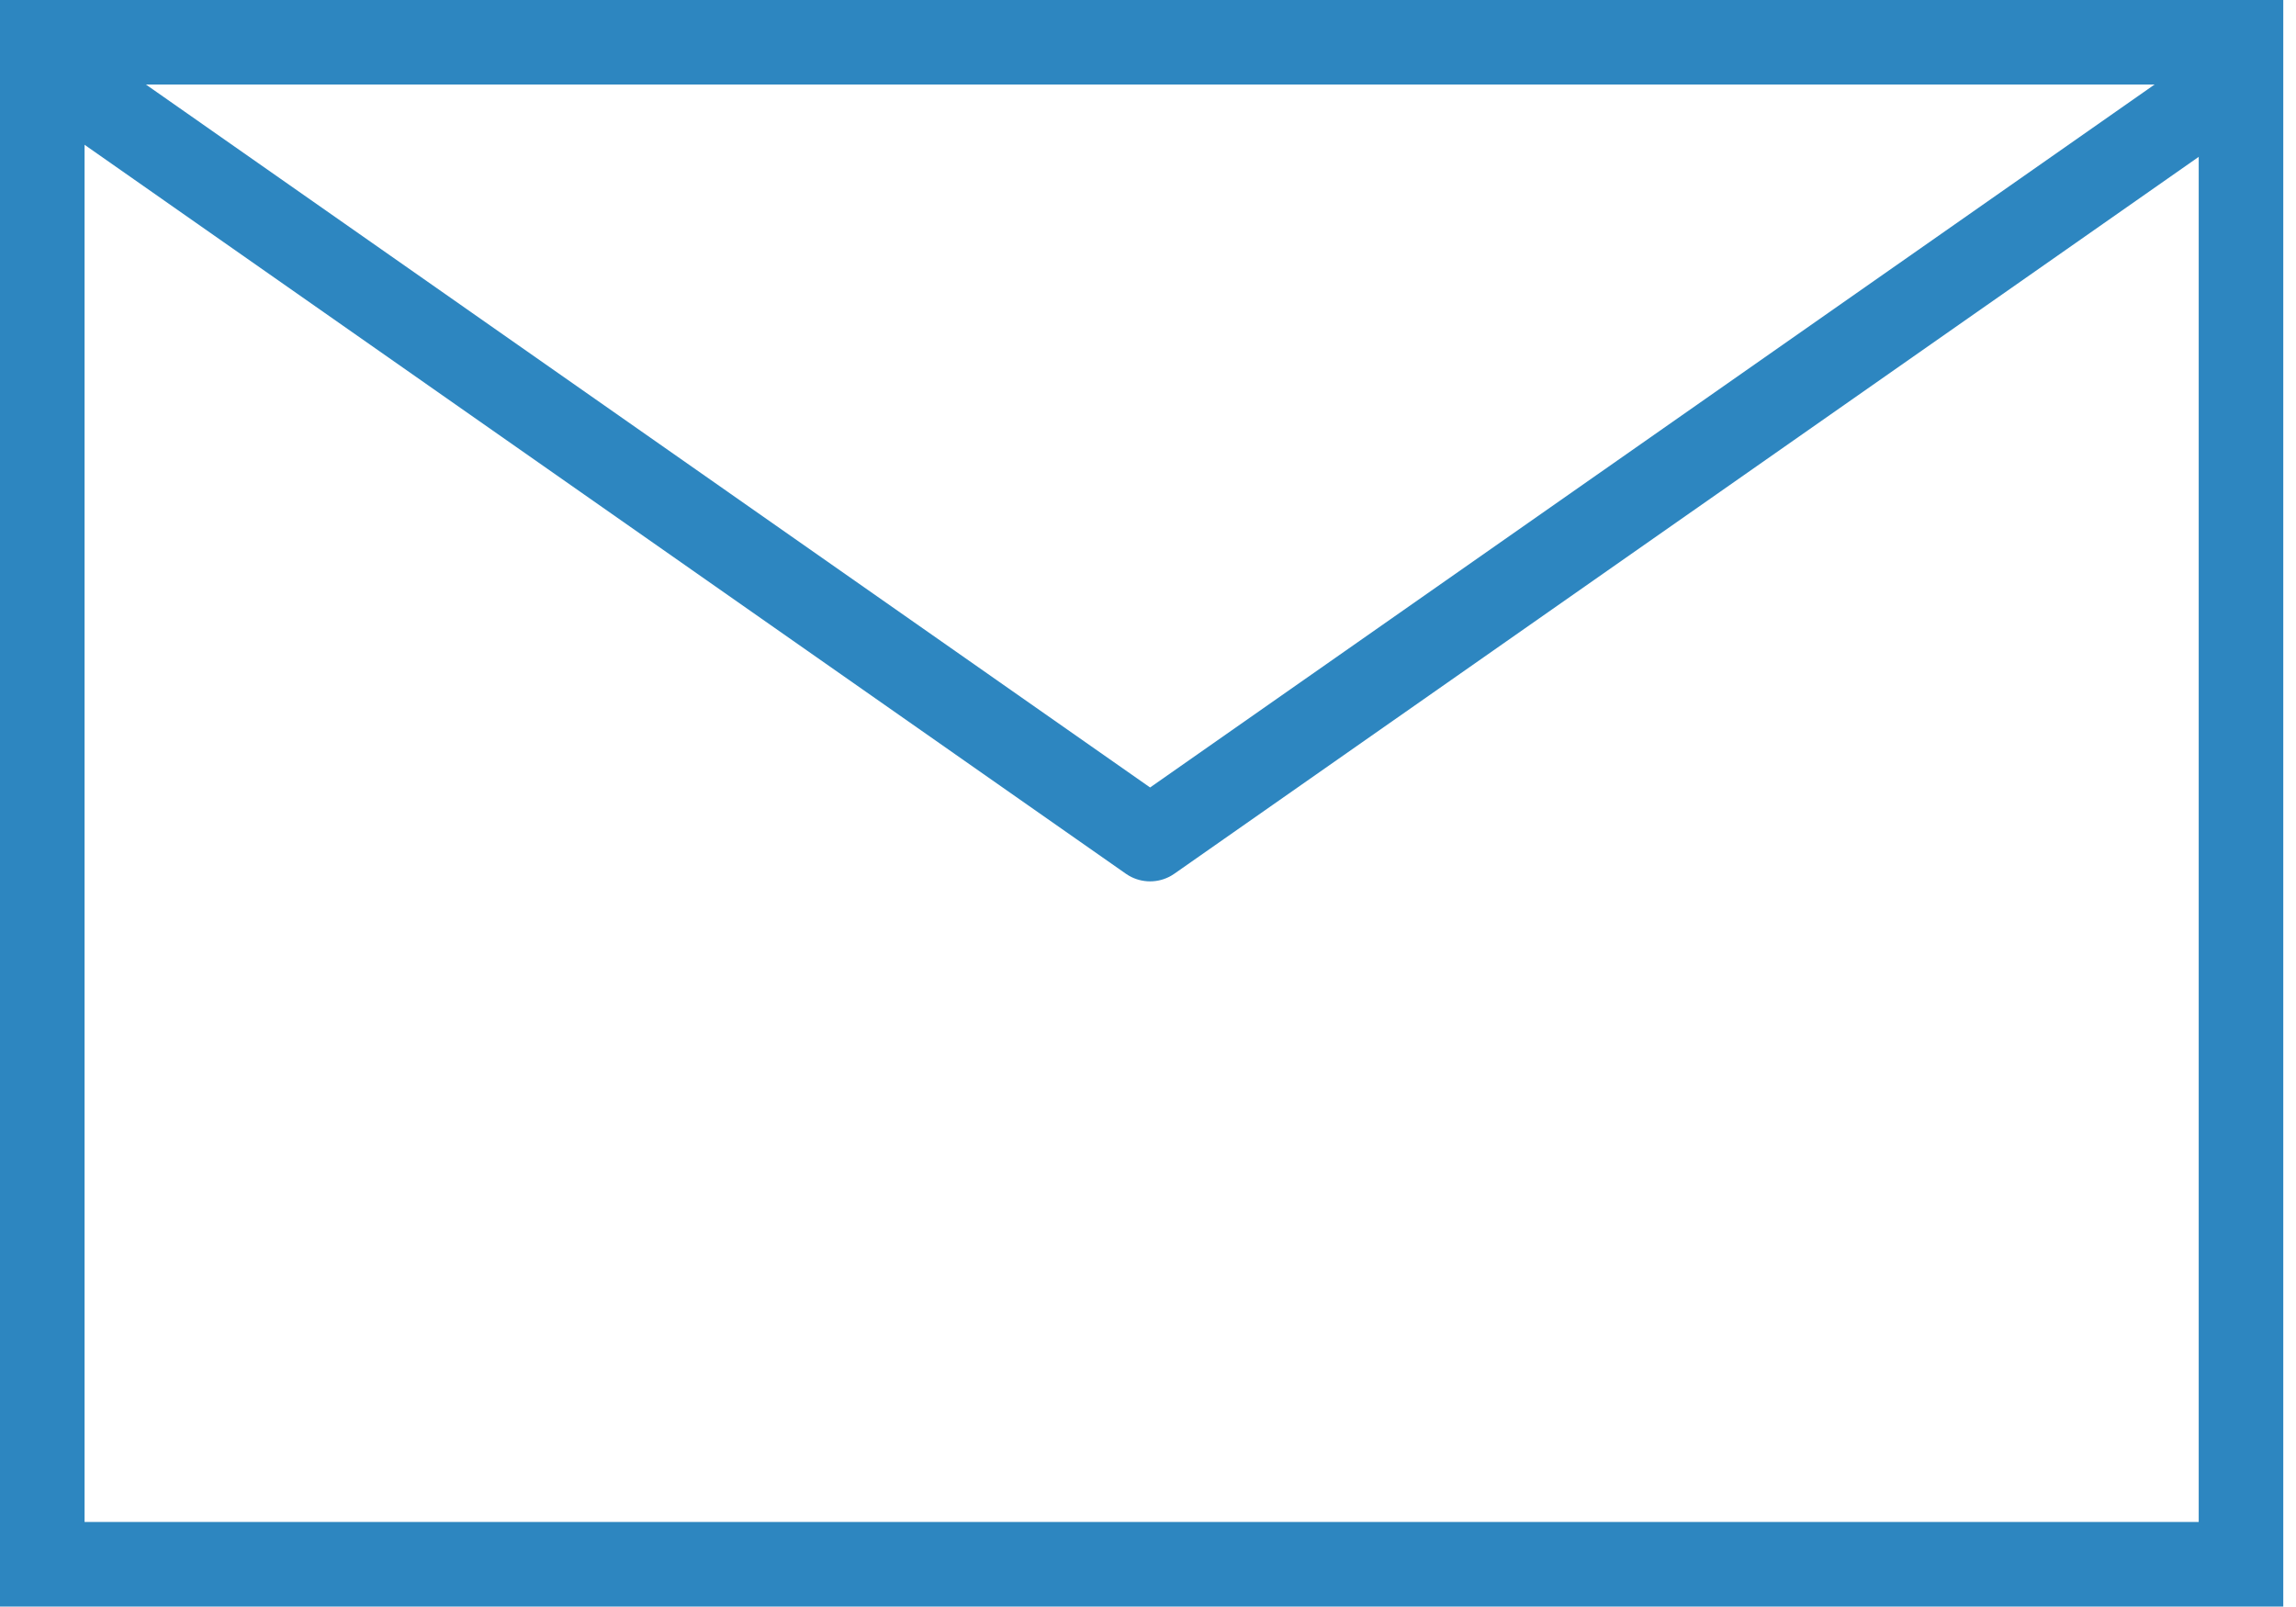 <svg xmlns="http://www.w3.org/2000/svg" width="54.301" height="38" viewBox="0 0 54.301 38"><g id="Group_5567" data-name="Group 5567" transform="translate(6 -26)"><g id="Group_4716" data-name="Group 4716" transform="translate(0 0)"><path id="Path_1024" data-name="Path 1024" d="M54.408,9,28.7,26.993,3,9" transform="translate(-7.5 18.854)" fill="none" stroke="#2d86c0" stroke-linecap="round" stroke-linejoin="round" stroke-width="2"></path><g id="Rectangle_1905" data-name="Rectangle 1905" transform="translate(-6 26)" fill="none" stroke="#2d86c0" stroke-width="2"><rect width="54" height="38" stroke="none"></rect><rect x="1" y="1" width="52" height="36" fill="none"></rect></g></g></g></svg>